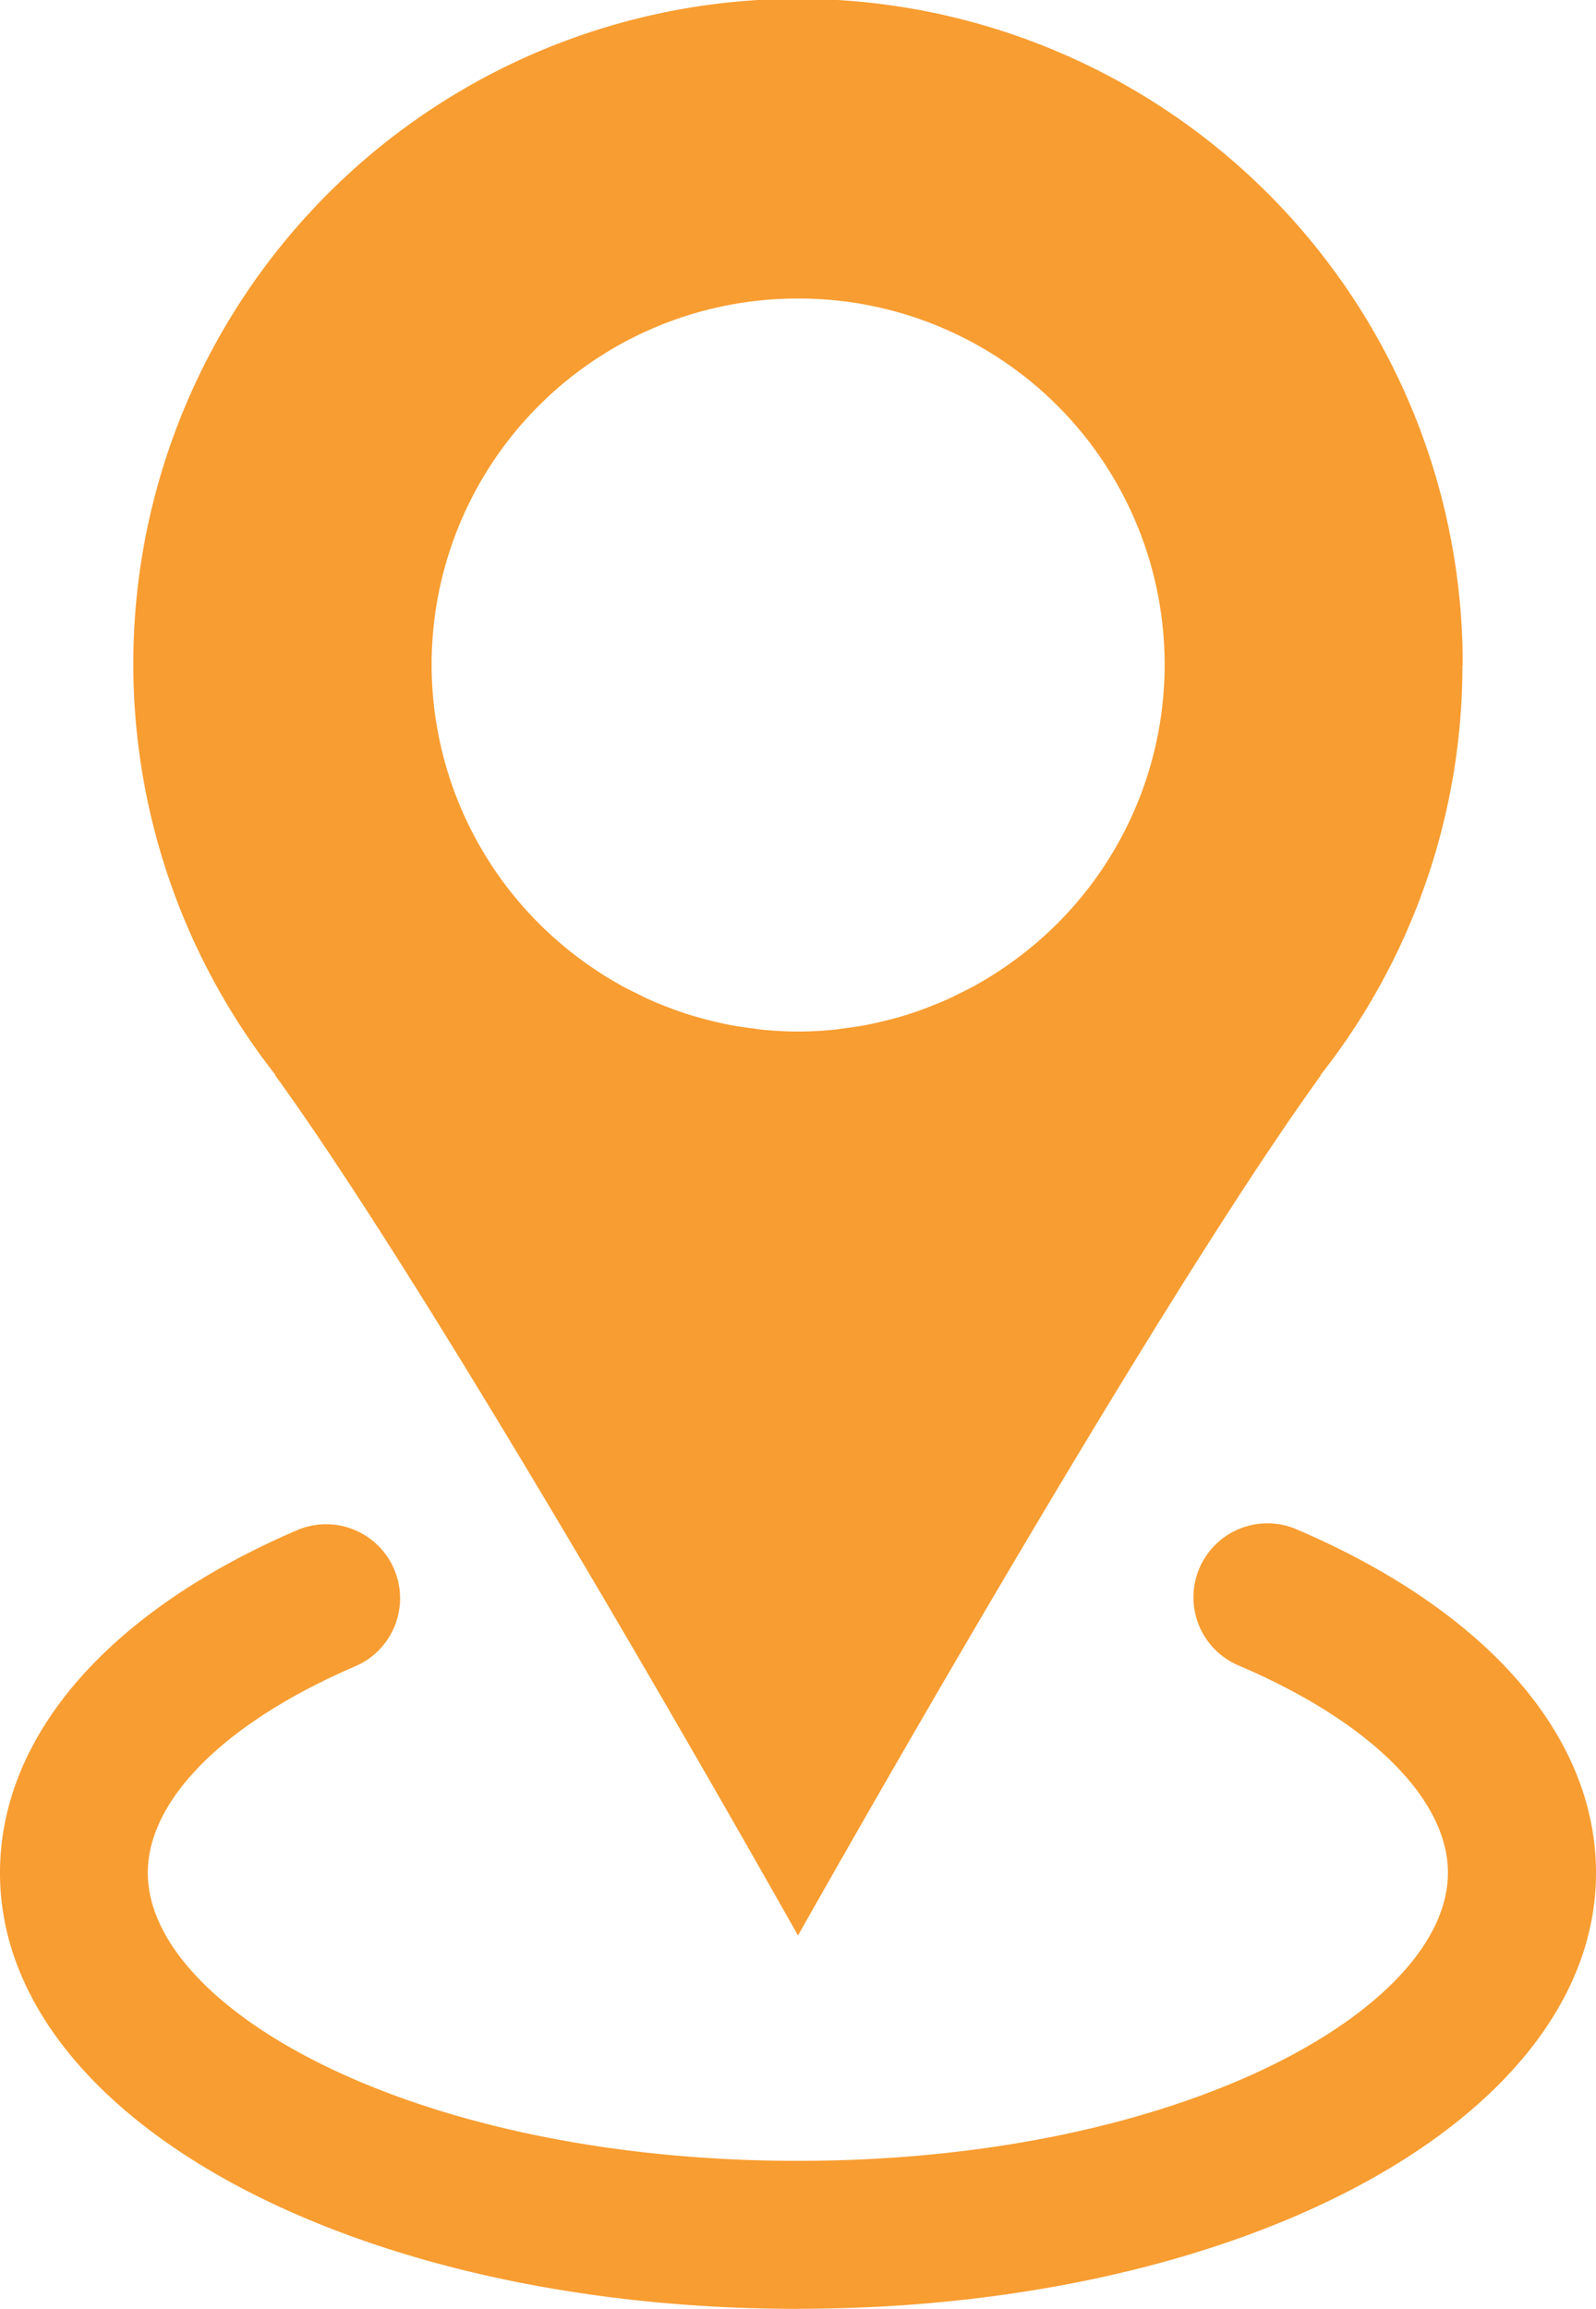 <svg xmlns="http://www.w3.org/2000/svg" xmlns:xlink="http://www.w3.org/1999/xlink" width="23" height="33.256" viewBox="0 0 23 33.256">
  <defs>
    <clipPath id="clip-path">
      <rect id="Rectangle_19416" data-name="Rectangle 19416" width="23" height="33.256" fill="#f89d31"/>
    </clipPath>
  </defs>
  <g id="Group_80158" data-name="Group 80158" transform="translate(0 0)">
    <g id="Group_80150" data-name="Group 80150" transform="translate(0 0)" clip-path="url(#clip-path)">
      <path id="Path_6705" data-name="Path 6705" d="M22.942,9.579a9.579,9.579,0,1,0-17.112,5.9l-.008,0c2.548,3.511,7.541,12.4,7.541,12.4S18.356,19,20.9,15.486l-.008,0a9.528,9.528,0,0,0,2.046-5.9M13.363,4.3A5.272,5.272,0,0,1,16.654,13.7a5.388,5.388,0,0,1-.688.466l-.032.019c-.086.048-.176.091-.264.135-.055.027-.11.055-.167.08-.079.035-.16.067-.242.1s-.143.054-.215.079-.15.049-.227.071-.171.046-.257.066c-.07.016-.139.033-.21.046-.1.02-.207.035-.312.048-.058.008-.116.017-.175.023-.165.016-.333.025-.5.025s-.337-.01-.5-.025c-.059-.006-.116-.015-.175-.023-.1-.013-.209-.028-.312-.048-.071-.013-.14-.03-.21-.046q-.129-.03-.257-.066c-.076-.022-.152-.045-.227-.071s-.144-.051-.216-.079-.162-.063-.241-.1c-.057-.025-.112-.053-.167-.081-.089-.043-.178-.086-.263-.134l-.034-.02a5.364,5.364,0,0,1-.687-.465A5.272,5.272,0,0,1,13.363,4.3" transform="translate(-1.863 0)" fill="#f89d31"/>
      <path id="Path_6706" data-name="Path 6706" d="M11.5,54.546c-6.449,0-11.5-2.759-11.5-6.28,0-1.97,1.563-3.77,4.289-4.939a1.066,1.066,0,0,1,.841,1.959c-1.877.805-3,1.918-3,2.979,0,1.962,3.847,4.149,9.368,4.149s9.368-2.187,9.368-4.149c0-1.061-1.12-2.174-3-2.979a1.066,1.066,0,1,1,.84-1.959C21.436,44.5,23,46.3,23,48.265c0,3.521-5.051,6.28-11.5,6.28" transform="translate(0 -21.29)" fill="#f89d31"/>
    </g>
  </g>
</svg>

